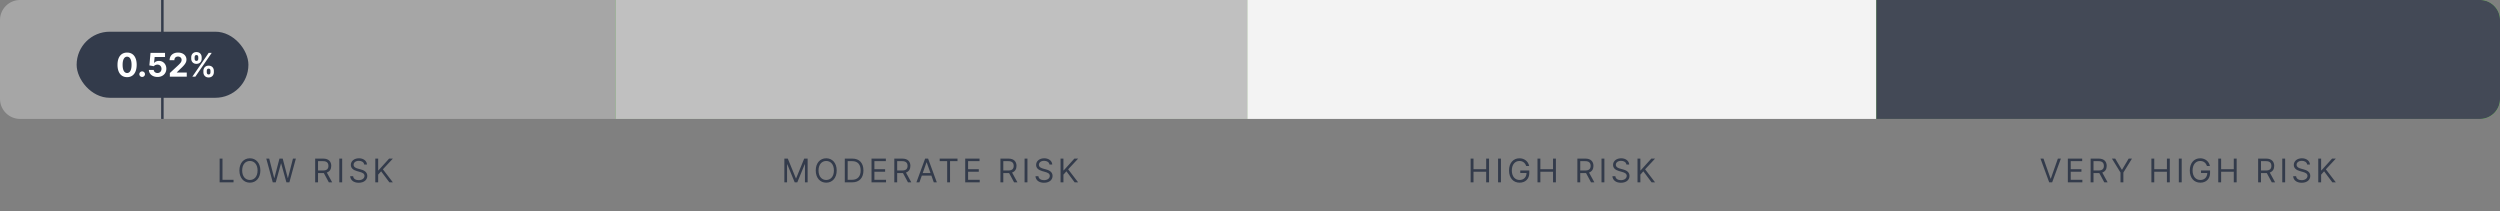 <svg xmlns="http://www.w3.org/2000/svg" width="946" height="80" fill="none" viewBox="0 0 946 80">
  <rect x="0" y="0" width="946" height="80" fill="#808080" stroke="none"/>
  <path fill="#fff" d="M0 7.602A7.602 7.602 0 017.602 0H233v45H7.602A7.602 7.602 0 010 37.398V7.602z" opacity=".3"/>
  <g opacity=".5">
    <path fill="#74C95F" d="M233 0h239v45H233z"/>
    <path fill="#74C95F" d="M233 0h239v45H233z"/>
    <path fill="#74C95F" d="M233 0h239v45H233z"/>
    <path fill="#fff" d="M233 0h239v45H233z"/>
  </g>
  <path fill="#fff" d="M472 0h238v45H472z" opacity=".9"/>
  <g opacity=".8">
    <path fill="#74C95F" d="M946 7.602A7.602 7.602 0 00938.398 0H710v45h228.398A7.602 7.602 0 00946 37.398V7.602z"/>
    <path fill="#74C95F" d="M946 7.602A7.602 7.602 0 00938.398 0H710v45h228.398A7.602 7.602 0 00946 37.398V7.602z"/>
    <path fill="#74C95F" d="M946 7.602A7.602 7.602 0 00938.398 0H710v45h228.398A7.602 7.602 0 00946 37.398V7.602z"/>
    <path fill="#333B4B" d="M946 7.602A7.602 7.602 0 00938.398 0H710v45h228.398A7.602 7.602 0 00946 37.398V7.602z"/>
  </g>
  <g>
    <path stroke="#333B4B" stroke-width=".95" d="M61.447 45l-.009-45"/>
    <rect width="65" height="25" x="29" y="12" fill="#333B4B" rx="12.5"/>
    <path fill="#fff" d="M48.092 29.197c2.26 0 3.623-1.72 3.628-4.68.004-2.94-1.378-4.624-3.628-4.624-2.255 0-3.623 1.68-3.628 4.624-.008 2.952 1.364 4.676 3.628 4.68zm0-1.574c-1.03 0-1.698-1.036-1.693-3.106.004-2.04.667-3.066 1.693-3.066 1.022 0 1.689 1.026 1.689 3.066.004 2.07-.663 3.106-1.689 3.106zm5.718 1.491c.561 0 1.048-.47 1.053-1.053a1.066 1.066 0 00-1.053-1.044 1.049 1.049 0 100 2.097zm5.778.009c2 0 3.36-1.303 3.356-3.12.005-1.719-1.197-2.956-2.816-2.956-.79 0-1.47.33-1.785.772h-.053l.232-2.25h3.926v-1.553h-5.492l-.425 4.738 1.689.302c.276-.372.811-.605 1.342-.605.904.004 1.553.658 1.553 1.601 0 .934-.636 1.58-1.527 1.58-.754 0-1.364-.474-1.408-1.172h-1.842c.035 1.553 1.39 2.663 3.25 2.663zm4.68-.123h6.405v-1.553h-3.772v-.061l1.312-1.286c1.846-1.684 2.342-2.526 2.342-3.548 0-1.558-1.272-2.659-3.198-2.659-1.886 0-3.18 1.128-3.176 2.891h1.803c-.004-.86.54-1.386 1.36-1.386.79 0 1.377.491 1.377 1.28 0 .716-.438 1.207-1.254 1.992l-3.198 2.961V29zm12.7-1.684c.004 1.079.692 1.995 1.977 1.995 1.273 0 1.983-.916 1.979-1.995v-.474c.004-1.088-.689-1.996-1.979-1.996-1.267 0-1.973.917-1.978 1.996v.474zm-4.611-5.142c.004 1.08.693 1.988 1.974 1.988 1.276 0 1.987-.9 1.983-1.988v-.473c.004-1.088-.69-1.996-1.983-1.996-1.255 0-1.97.908-1.974 1.996v.473zm.43 6.826h1.144l6.177-8.984h-1.145L72.787 29zm5.457-2.158c.004-.43.175-.873.701-.873.553 0 .698.443.694.873v.474c.004.43-.158.864-.694.864-.535 0-.697-.448-.701-.864v-.474zM73.642 21.7c.004-.417.167-.873.689-.873.552 0 .702.443.697.873v.473c.005.43-.162.865-.697.865-.518 0-.685-.435-.689-.865v-.473z"/>
  </g>
  <g>
    <path fill="#333B4B" d="M83.108 69h5.263v-.965h-4.176v-8.019h-1.087V69zm15.413-4.492c0-2.842-1.666-4.615-3.965-4.615s-3.965 1.773-3.965 4.615c0 2.843 1.666 4.615 3.965 4.615s3.966-1.772 3.966-4.615zm-1.052 0c0 2.334-1.281 3.597-2.913 3.597s-2.913-1.263-2.913-3.597 1.281-3.597 2.913-3.597 2.913 1.263 2.913 3.597zM103.218 69h1.123l1.983-7.159h.07L108.377 69h1.123l2.456-8.984h-1.105l-1.878 7.317h-.088l-1.912-7.317h-1.228l-1.913 7.317h-.088l-1.877-7.317h-1.106L103.218 69zm16.038 0h1.088v-3.51h1.965c.079 0 .154 0 .228-.004L124.433 69h1.263l-2.031-3.711c1.145-.39 1.68-1.325 1.68-2.518 0-1.588-.948-2.755-3.053-2.755h-3.036V69zm1.088-4.492v-3.527h1.913c1.456 0 2.018.71 2.018 1.79s-.562 1.737-2.001 1.737h-1.93zm9.137-4.492h-1.088V69h1.088v-8.984zm8.329 2.246h1.053c-.048-1.355-1.298-2.369-3.035-2.369-1.72 0-3.071 1-3.071 2.51 0 1.21.877 1.93 2.281 2.333l1.106.316c.947.263 1.789.597 1.789 1.491 0 .983-.947 1.632-2.193 1.632-1.07 0-2.018-.473-2.106-1.491h-1.123c.106 1.474 1.299 2.474 3.229 2.474 2.07 0 3.246-1.14 3.246-2.597 0-1.684-1.597-2.228-2.527-2.474l-.912-.246c-.667-.175-1.737-.526-1.737-1.491 0-.86.789-1.492 1.983-1.492 1.087 0 1.912.518 2.017 1.404zm4.2 6.738h1.088v-2.913l1.123-1.263L147.344 69h1.316l-3.772-4.93 3.772-4.054h-1.421l-4.036 4.457h-.105v-4.457h-1.088V69zM296.802 60.016V69h1.018v-6.826h.087L300.715 69h.982l2.808-6.826h.088V69h1.017v-8.984h-1.298l-3.053 7.458h-.105l-3.054-7.458h-1.298zm19.805 4.492c0-2.842-1.667-4.615-3.966-4.615-2.298 0-3.965 1.773-3.965 4.615 0 2.843 1.667 4.615 3.965 4.615 2.299 0 3.966-1.772 3.966-4.615zm-1.053 0c0 2.334-1.281 3.597-2.913 3.597-1.631 0-2.912-1.263-2.912-3.597s1.281-3.597 2.912-3.597c1.632 0 2.913 1.263 2.913 3.597zm6.89 4.492c2.737 0 4.281-1.702 4.281-4.51 0-2.79-1.544-4.474-4.158-4.474h-2.896V69h2.773zm-1.685-.965V60.98h1.737c2.106 0 3.176 1.334 3.176 3.51 0 2.193-1.07 3.544-3.298 3.544h-1.615zm9.026.965h5.492v-.965h-4.404v-3.053h4.053v-.965h-4.053V60.98h4.334v-.965h-5.422V69zm8.618 0h1.088v-3.51h1.965c.079 0 .154 0 .229-.004L343.58 69h1.263l-2.031-3.711c1.145-.39 1.68-1.325 1.68-2.518 0-1.588-.948-2.755-3.053-2.755h-3.036V69zm1.088-4.492v-3.527h1.913c1.456 0 2.018.71 2.018 1.79s-.562 1.737-2.001 1.737h-1.93zM347.908 69l.904-2.544h3.632l.904 2.544h1.14l-3.298-8.984h-1.123L346.768 69h1.14zm1.246-3.51l1.439-4.053h.07l1.439 4.054h-2.948zm6.428-4.509h2.825V69h1.088v-8.019h2.825v-.965h-6.738v.965zM365.234 69h5.492v-.965h-4.404v-3.053h4.054v-.965h-4.054V60.98h4.334v-.965h-5.422V69zm13.328 0h1.088v-3.51h1.965c.079 0 .153 0 .228-.004L383.738 69h1.263l-2.031-3.711c1.145-.39 1.681-1.325 1.681-2.518 0-1.588-.948-2.755-3.054-2.755h-3.035V69zm1.088-4.492v-3.527h1.912c1.457 0 2.018.71 2.018 1.79s-.561 1.737-2 1.737h-1.93zm9.136-4.492h-1.087V69h1.087v-8.984zm8.33 2.246h1.053c-.048-1.355-1.299-2.369-3.036-2.369-1.719 0-3.07 1-3.07 2.51 0 1.21.877 1.93 2.281 2.333l1.105.316c.948.263 1.79.597 1.79 1.491 0 .983-.948 1.632-2.193 1.632-1.071 0-2.018-.473-2.106-1.491h-1.123c.105 1.474 1.298 2.474 3.229 2.474 2.07 0 3.246-1.14 3.246-2.597 0-1.684-1.597-2.228-2.527-2.474l-.913-.246c-.666-.175-1.737-.526-1.737-1.491 0-.86.79-1.492 1.983-1.492 1.088 0 1.913.518 2.018 1.404zm4.2 6.738h1.087v-2.913l1.123-1.263L406.65 69h1.316l-3.773-4.93 3.773-4.054h-1.422l-4.035 4.457h-.106v-4.457h-1.087V69zM556.488 69h1.088v-4.018h4.79V69h1.088v-8.984h-1.088v4h-4.79v-4h-1.088V69zm11.467-8.984h-1.088V69h1.088v-8.984zm9.558 2.808h1.123c-.333-1.737-1.79-2.93-3.685-2.93-2.303 0-3.93 1.772-3.93 4.614 0 2.843 1.614 4.615 4 4.615 2.141 0 3.668-1.426 3.668-3.65v-.965h-3.422v.965h2.369c-.031 1.614-1.092 2.632-2.615 2.632-1.667 0-2.947-1.263-2.947-3.597s1.28-3.597 2.877-3.597c1.299 0 2.18.733 2.562 1.913zM581.787 69h1.088v-4.018h4.79V69h1.088v-8.984h-1.088v4h-4.79v-4h-1.088V69zm15.089 0h1.088v-3.51h1.965c.079 0 .153 0 .228-.004L602.052 69h1.263l-2.031-3.711c1.145-.39 1.68-1.325 1.68-2.518 0-1.588-.947-2.755-3.053-2.755h-3.035V69zm1.088-4.492v-3.527h1.912c1.457 0 2.018.71 2.018 1.79s-.561 1.737-2 1.737h-1.93zm9.136-4.492h-1.088V69h1.088v-8.984zm8.33 2.246h1.053c-.049-1.355-1.299-2.369-3.036-2.369-1.719 0-3.07 1-3.07 2.51 0 1.21.877 1.93 2.281 2.333l1.105.316c.948.263 1.79.597 1.79 1.491 0 .983-.948 1.632-2.194 1.632-1.07 0-2.017-.473-2.105-1.491h-1.123c.105 1.474 1.298 2.474 3.228 2.474 2.071 0 3.247-1.14 3.247-2.597 0-1.684-1.597-2.228-2.527-2.474l-.913-.246c-.666-.175-1.737-.526-1.737-1.491 0-.86.79-1.492 1.983-1.492 1.088 0 1.913.518 2.018 1.404zM619.629 69h1.088v-2.913l1.123-1.263L624.964 69h1.316l-3.773-4.93 3.773-4.054h-1.422l-4.035 4.457h-.106v-4.457h-1.088V69zM773.259 60.016h-1.141L775.417 69h1.123l3.298-8.984h-1.14l-2.667 7.563h-.105l-2.667-7.563zM782.473 69h5.492v-.965h-4.404v-3.053h4.053v-.965h-4.053V60.98h4.334v-.965h-5.422V69zm8.618 0h1.088v-3.51h1.965c.079 0 .154 0 .228-.004L796.267 69h1.264l-2.031-3.711c1.145-.39 1.68-1.325 1.68-2.518 0-1.588-.948-2.755-3.053-2.755h-3.036V69zm1.088-4.492v-3.527h1.913c1.456 0 2.017.71 2.017 1.79s-.561 1.737-2 1.737h-1.93zm6.975-4.492l3.246 5.282V69h1.088v-3.702l3.246-5.282h-1.246l-2.491 4.194h-.105l-2.492-4.194h-1.246zM814.086 69h1.088v-4.018h4.79V69h1.088v-8.984h-1.088v4h-4.79v-4h-1.088V69zm11.467-8.984h-1.088V69h1.088v-8.984zm9.558 2.808h1.123c-.333-1.737-1.79-2.93-3.685-2.93-2.303 0-3.93 1.772-3.93 4.614 0 2.843 1.614 4.615 4 4.615 2.141 0 3.668-1.426 3.668-3.65v-.965h-3.422v.965h2.369c-.031 1.614-1.092 2.632-2.615 2.632-1.667 0-2.947-1.263-2.947-3.597s1.28-3.597 2.877-3.597c1.299 0 2.18.733 2.562 1.913zM839.385 69h1.088v-4.018h4.79V69h1.088v-8.984h-1.088v4h-4.79v-4h-1.088V69zm15.089 0h1.088v-3.51h1.965c.079 0 .153 0 .228-.004L859.65 69h1.263l-2.031-3.711c1.145-.39 1.68-1.325 1.68-2.518 0-1.588-.947-2.755-3.053-2.755h-3.035V69zm1.088-4.492v-3.527h1.912c1.457 0 2.018.71 2.018 1.79s-.561 1.737-2 1.737h-1.93zm9.136-4.492h-1.088V69h1.088v-8.984zm8.33 2.246h1.053c-.049-1.355-1.299-2.369-3.036-2.369-1.719 0-3.07 1-3.07 2.51 0 1.21.877 1.93 2.281 2.333l1.105.316c.948.263 1.79.597 1.79 1.491 0 .983-.948 1.632-2.194 1.632-1.07 0-2.017-.473-2.105-1.491h-1.123c.105 1.474 1.298 2.474 3.228 2.474 2.071 0 3.247-1.14 3.247-2.597 0-1.684-1.597-2.228-2.527-2.474l-.913-.246c-.666-.175-1.737-.526-1.737-1.491 0-.86.79-1.492 1.983-1.492 1.088 0 1.913.518 2.018 1.404zM877.227 69h1.088v-2.913l1.123-1.263L882.562 69h1.316l-3.773-4.93 3.773-4.054h-1.422l-4.035 4.457h-.106v-4.457h-1.088V69z"/>
  </g>
</svg>
